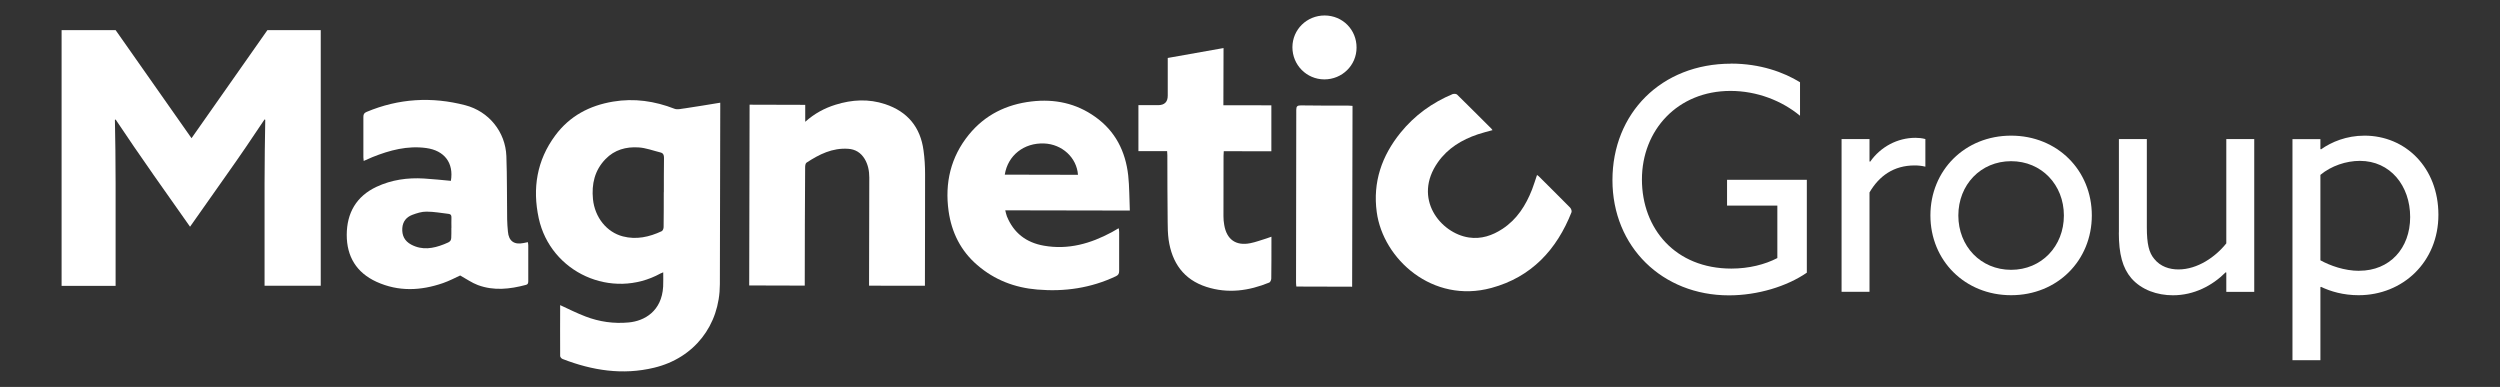 <?xml version="1.0" encoding="UTF-8"?>
<svg id="Layer_1" data-name="Layer 1" xmlns="http://www.w3.org/2000/svg" viewBox="0 0 323.08 50">
  <rect x="0" y="0" width="323.08" height="50" fill="#333333" stroke="none"/>
  <defs>
    <style>
      .cls-1 {
        fill-rule: evenodd;
      }

      .cls-1, .cls-2 {
        fill: #fff;
      }
    </style>
  </defs>
  <path class="cls-1" d="M88.43,14.01c-.41.06-.89.18-1.25.05-2.57-1-5.21-1.39-7.95-.93-3.05.51-5.61,1.86-7.47,4.37-2.39,3.22-2.97,6.84-2.14,10.7,1.53,7.03,9.45,10.6,15.74,7.14.11-.06.22-.1.35-.15,0,.65.02,1.26-.01,1.85-.18,3.17-2.4,4.44-4.45,4.63-1.92.18-3.78-.08-5.58-.77-1.1-.42-2.16-.95-3.28-1.47,0,2.19-.02,4.38,0,6.58,0,.13.17.33.31.38,3.84,1.49,7.77,2.11,11.83,1.13,5.18-1.24,8.49-5.48,8.5-10.79.02-7.59.03-15.18.05-22.76v-.7c-1.61.26-3.12.52-4.63.74M85.78,24.85c0,1.5,0,3-.02,4.5,0,.19-.11.47-.25.53-1.6.75-3.27,1.12-5.01.67-2.1-.54-3.63-2.46-3.87-4.81-.19-1.95.21-3.73,1.63-5.19,1.16-1.2,2.66-1.6,4.24-1.5.96.05,1.9.42,2.85.65.36.09.46.32.46.69-.03,1.48-.01,2.96-.02,4.45"/>
  <path class="cls-1" d="M68.24,31.29c-.23.05-.4.09-.59.12-1.2.25-1.91-.26-2.01-1.48-.05-.53-.09-1.06-.1-1.6-.04-2.72,0-5.45-.1-8.16-.12-3.13-2.27-5.78-5.31-6.57-4.33-1.13-8.6-.88-12.75.86-.33.14-.42.31-.42.65.01,1.74,0,3.48,0,5.22,0,.14.02.28.04.47.41-.18.77-.35,1.14-.5,2.23-.89,4.5-1.5,6.94-1.17,2.35.32,3.58,1.92,3.19,4.24-1.18-.11-2.33-.23-3.47-.3-2.13-.13-4.19.16-6.14,1.07-2.62,1.23-3.84,3.39-3.85,6.21,0,2.8,1.25,4.88,3.85,6.07,2.84,1.29,5.72,1.16,8.6.16.8-.28,1.57-.68,2.21-.98.81.45,1.51.95,2.29,1.24,2.05.76,4.13.53,6.19-.02.32-.08.32-.29.32-.55,0-1.51,0-3.03,0-4.55,0-.13-.03-.26-.05-.42M58.33,29.44v.73c0,1.01,0,1.02-.96,1.4-1.4.55-2.8.8-4.23.04-.86-.46-1.21-1.18-1.15-2.13.06-.86.53-1.42,1.28-1.71.59-.22,1.23-.43,1.85-.42.96,0,1.91.18,2.86.29.27.03.37.18.36.46-.02.45,0,.89,0,1.34"/>
  <path class="cls-1" d="M144.45,29.56c-.25.14-.51.3-.76.44-2.75,1.48-5.63,2.31-8.79,1.75-2.28-.4-3.9-1.64-4.78-3.8-.09-.23-.13-.48-.21-.77,5.37,0,10.63.02,16.1.03-.07-1.58-.05-3.07-.21-4.55-.35-3.1-1.66-5.71-4.25-7.55-2.47-1.77-5.25-2.35-8.24-2-3.25.38-6.01,1.73-8.1,4.29-2.35,2.89-3.13,6.24-2.62,9.89.39,2.75,1.57,5.13,3.7,6.96,2.23,1.93,4.85,2.93,7.76,3.17,3.53.3,6.93-.19,10.16-1.72.31-.15.42-.33.42-.67,0-1.69,0-3.38,0-5.07,0-.14-.02-.29-.04-.45-.08.03-.12.03-.15.05M134.93,18.54c2.33.09,4.22,1.83,4.38,4.05-3.14,0-6.28-.01-9.46-.02.39-2.49,2.48-4.13,5.08-4.03"/>
  <path class="cls-1" d="M104,36.9v-.65c0-4.88.02-9.76.05-14.64,0-.2.04-.5.18-.59,1.63-1.07,3.34-1.93,5.38-1.79.93.06,1.63.5,2.12,1.29.45.74.61,1.57.61,2.43-.01,4.43-.02,8.86-.03,13.29,0,.21,0,.44,0,.68,2.44,0,4.8.01,7.22.01,0-.23,0-.42,0-.63,0-4.6.03-9.21.02-13.81,0-1.01-.06-2.03-.2-3.04-.4-3.02-2.07-5.03-4.96-5.99-2.14-.71-4.27-.59-6.4.07-1.42.44-2.72,1.13-3.93,2.21,0-.8,0-1.49,0-2.19-2.44,0-4.81-.01-7.19-.02-.01,7.8-.03,15.57-.05,23.36,2.39,0,4.75.01,7.18.02"/>
  <path class="cls-1" d="M150.83,19.53c.02.23.03.38.03.53,0,2.86.01,5.73.04,8.58,0,.77.02,1.56.12,2.32.43,2.99,1.94,5.17,4.9,6.12,2.78.89,5.48.51,8.12-.57.13-.06.25-.34.25-.52.02-1.51.02-3.04.02-4.55,0-.27,0-.53,0-.85-.28.1-.47.17-.66.23-.69.21-1.37.47-2.08.61-1.86.37-3.05-.49-3.36-2.36-.07-.37-.1-.75-.1-1.13,0-2.6,0-5.2.01-7.81,0-.18.01-.36.03-.59,2.08,0,4.11,0,6.15.01,0-1.99,0-3.93,0-5.94-2.07,0-4.1,0-6.2-.01,0-2.49.01-4.91.02-7.39-2.44.43-4.81.86-7.21,1.28,0,1.67,0,3.27,0,4.87q0,1.23-1.26,1.23c-.84,0-1.68,0-2.53,0,0,2.02,0,3.96,0,5.94,1.24,0,2.44,0,3.7,0"/>
  <path class="cls-1" d="M174.74,37.05c.02-7.82.03-15.57.05-23.37-.19-.01-.36-.03-.52-.03-2.05,0-4.1,0-6.16-.03-.45,0-.59.12-.59.57,0,7.43-.02,14.86-.03,22.3,0,.18.02.36.04.54,2.43,0,4.8.01,7.21.02"/>
  <path class="cls-1" d="M171.15,10.26c2.3,0,4.16-1.82,4.16-4.11.01-2.31-1.8-4.14-4.12-4.15-2.31,0-4.16,1.81-4.17,4.1,0,2.3,1.83,4.15,4.12,4.16"/>
  <path class="cls-2" d="M203.1,27.4c-1.92,4.88-5.2,8.41-10.36,9.81-7.61,2.07-14-3.73-14.82-9.79-.53-3.88.65-7.28,3.08-10.28,1.82-2.24,4.09-3.88,6.75-4.99,0,0,.02,0,.03,0,.16-.05.43-.02.53.08,1.49,1.46,2.96,2.94,4.44,4.41.05.05.08.11.13.18-.65.18-1.28.33-1.9.54-2.07.7-3.88,1.79-5.16,3.61-3.29,4.68.34,9.17,4,9.72,1.6.24,3.04-.25,4.36-1.12,1.87-1.23,3.01-3.04,3.81-5.08.23-.59.41-1.21.63-1.84,0-.01,0-.03.01-.04.09.07.18.12.25.19,1.34,1.34,2.69,2.67,4.02,4.02.14.14.25.44.19.6"/>
  <path class="cls-2" d="M19.78,22.51c-1.64-2.33-3.29-4.75-4.84-7.07l-.09.05c.05,2.37.09,5.48.09,8.21v13.24h-6.98V3.89h6.98l9.81,13.97,9.81-13.97h6.89v33.04h-7.26v-13.24c0-2.74.05-5.84.09-8.21l-.09-.05c-1.55,2.33-3.19,4.75-4.84,7.07l-4.79,6.8-4.79-6.8Z"/>
  <path class="cls-2" d="M223.71,8.22c3.77,0,6.82,1.12,8.91,2.41v4.33c-2.33-1.93-5.54-3.21-8.99-3.21-6.82,0-11.44,5.06-11.44,11.44s4.33,11.52,11.56,11.52c2.25,0,4.33-.52,5.94-1.36v-6.78h-6.5v-3.33h10.31v12c-2.57,1.77-6.34,2.93-10.07,2.93-8.59,0-15.05-6.26-15.05-14.89s6.3-15.05,15.33-15.05"/>
  <path class="cls-2" d="M237.99,17.97h3.61v2.89l.08.04c1.36-1.93,3.53-3.09,5.86-3.09.4,0,.84.04,1.28.16v3.57c-.48-.12-.96-.16-1.4-.16-2.69,0-4.58,1.36-5.82,3.49v12.84h-3.61v-19.75Z"/>
  <path class="cls-2" d="M259.9,17.53c5.98,0,10.43,4.49,10.43,10.31s-4.45,10.31-10.43,10.31-10.43-4.49-10.43-10.31,4.45-10.31,10.43-10.31M259.9,34.87c3.93,0,6.82-3.05,6.82-7.02s-2.89-7.02-6.82-7.02-6.82,3.05-6.82,7.02,2.89,7.02,6.82,7.02"/>
  <path class="cls-2" d="M273.83,30.05v-12.08h3.61v11.4c0,2.17.28,3.29.96,4.09.8,1,1.97,1.36,3.13,1.36,2.45,0,4.78-1.61,6.18-3.37v-13.48h3.61v19.75h-3.61v-2.49l-.08-.04c-1.73,1.73-4.09,2.97-6.82,2.97-2.01,0-4.05-.68-5.38-2.21-1.12-1.32-1.61-3.09-1.61-5.9"/>
  <path class="cls-2" d="M299.87,46.55h-3.61v-28.57h3.61v1.28l.08.04c1.36-.96,3.29-1.77,5.62-1.77,5.3,0,9.55,4.13,9.55,10.23s-4.61,10.39-10.31,10.39c-1.97,0-3.61-.48-4.86-1.08l-.08.04v9.43ZM304.89,34.99c3.93,0,6.58-2.89,6.58-6.94s-2.57-7.26-6.5-7.26c-1.77,0-3.69.64-5.1,1.81v11.04c1.24.68,3.09,1.36,5.02,1.36"/>
</svg>